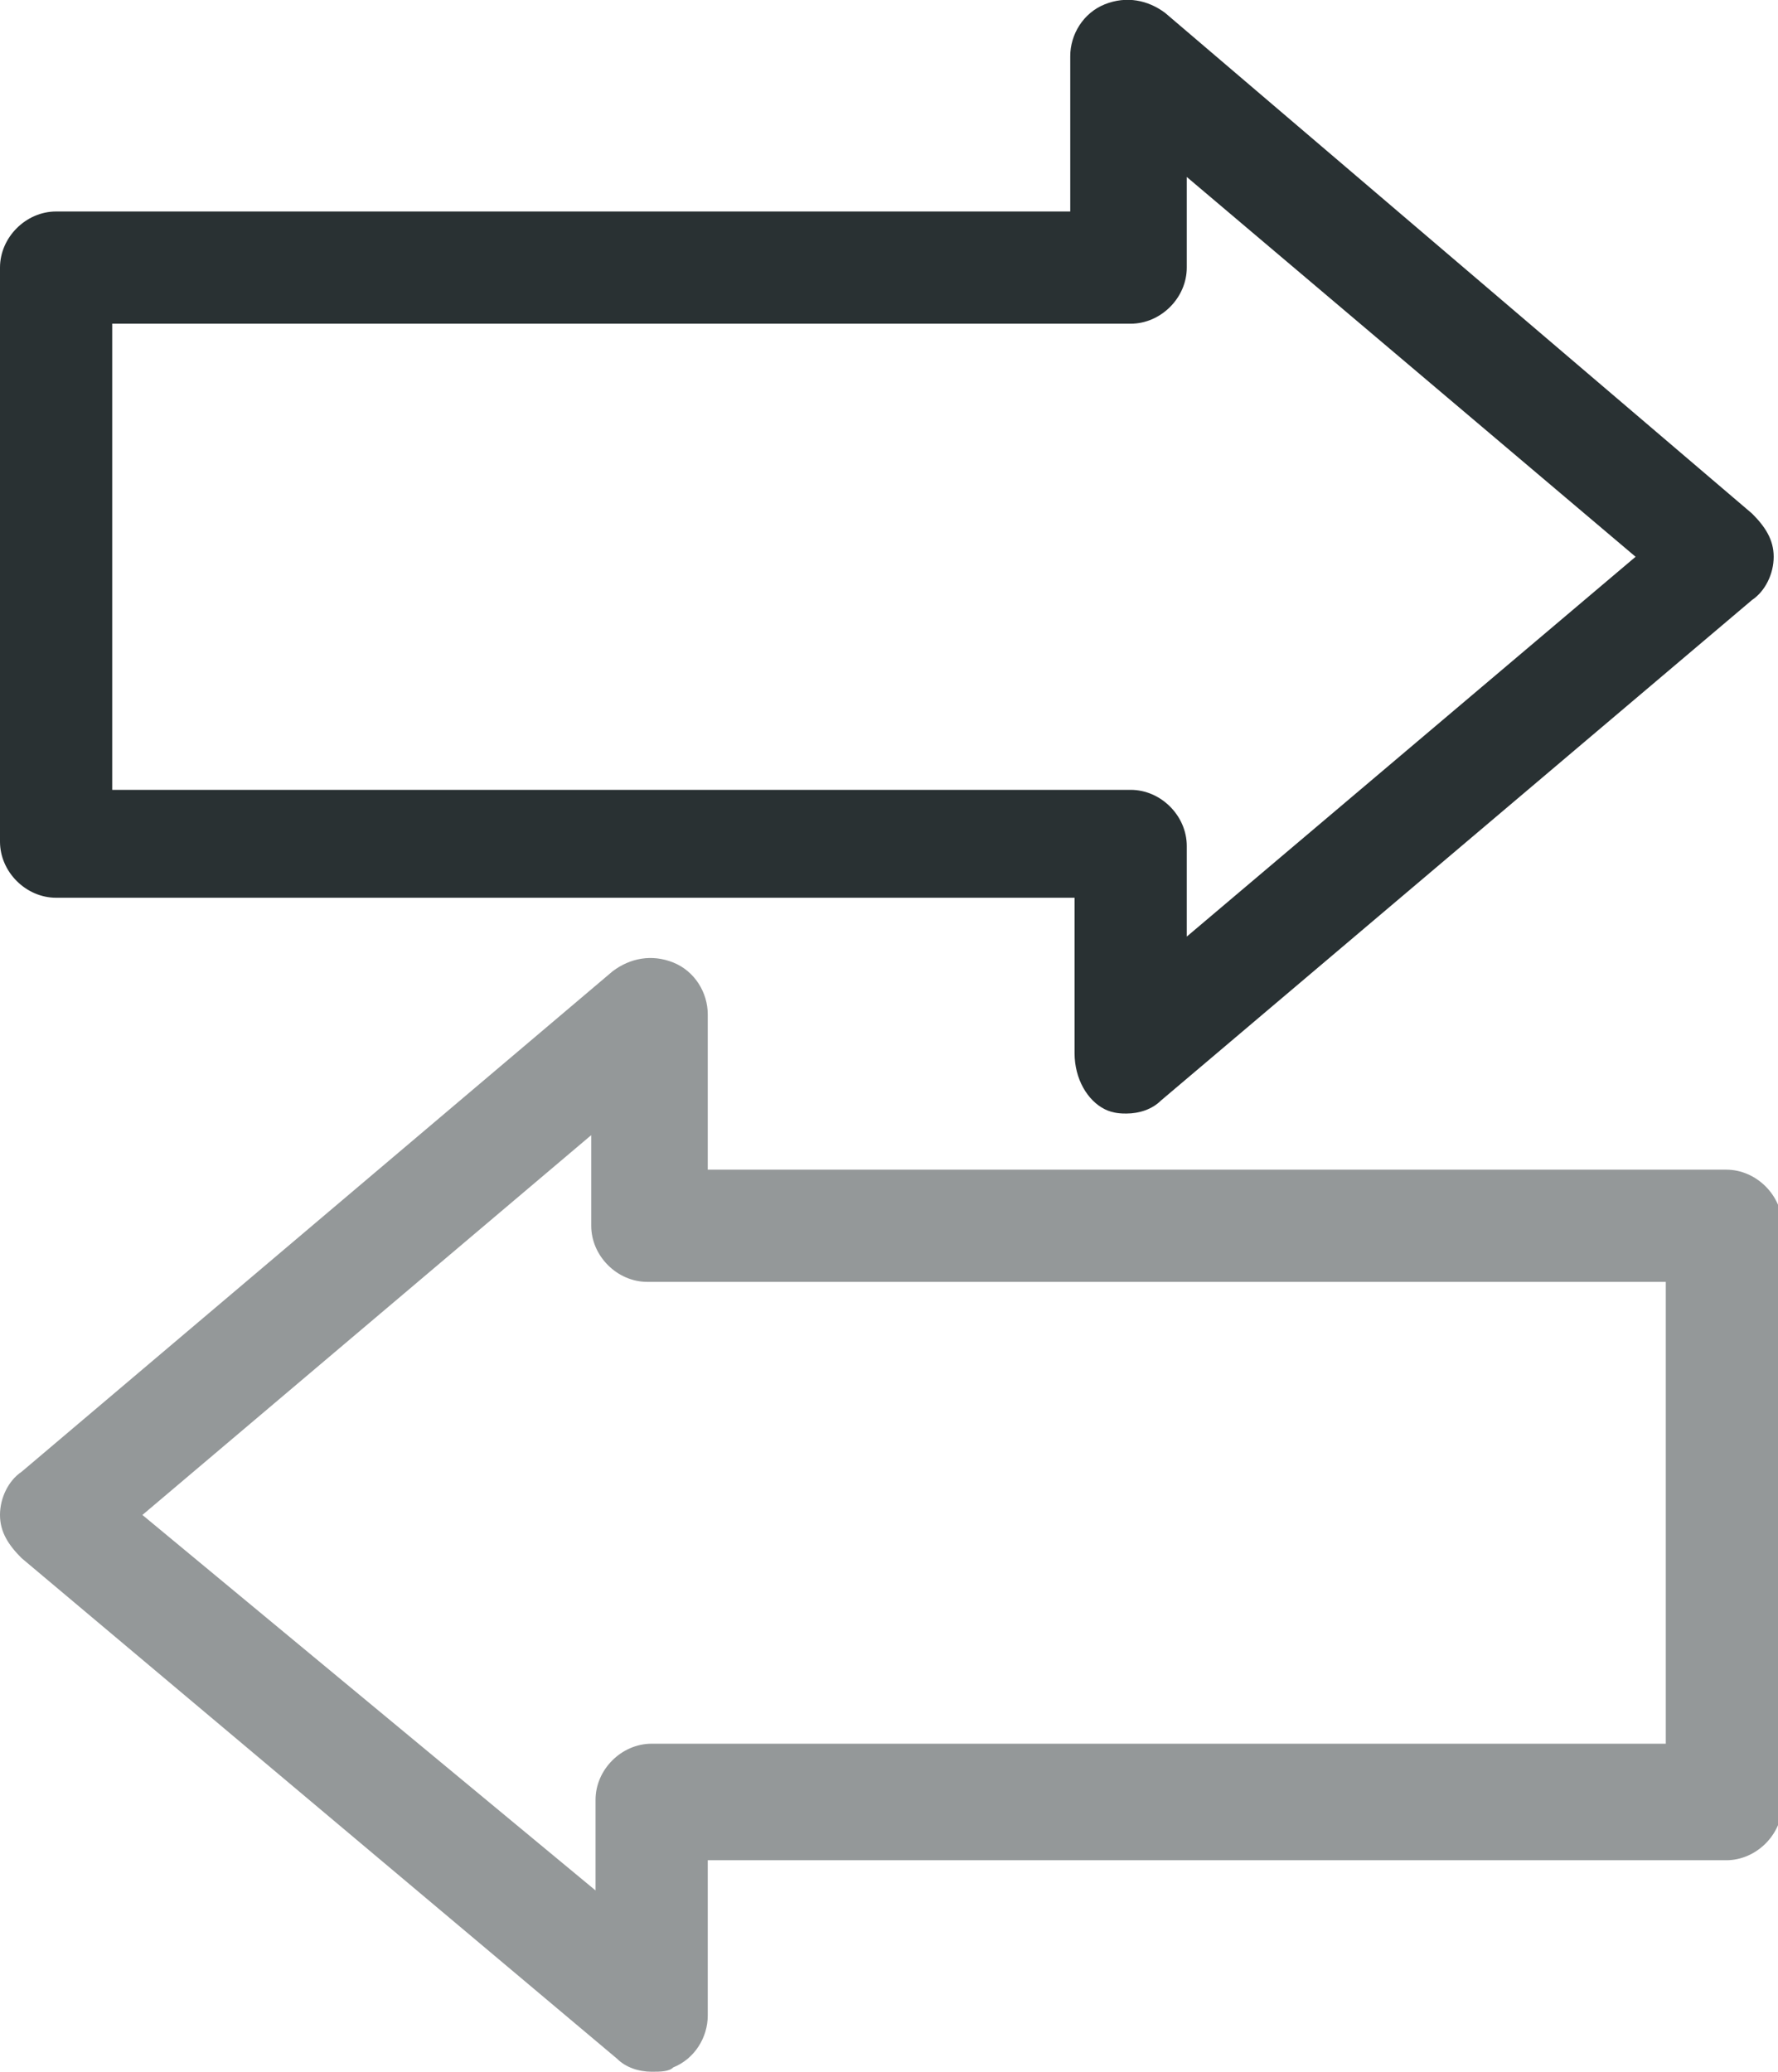 <?xml version="1.0" encoding="utf-8"?>
<!-- Generator: Adobe Illustrator 24.2.0, SVG Export Plug-In . SVG Version: 6.00 Build 0)  -->
<svg version="1.1" id="Capa_1" xmlns="http://www.w3.org/2000/svg" xmlns:xlink="http://www.w3.org/1999/xlink" x="0px" y="0px"
	 viewBox="0 0 41.2 48" style="enable-background:new 0 0 41.2 48;" xml:space="preserve">
<style type="text/css">
	.st0{fill:#293133;}
	.st1{fill:#949899;}
</style>
<g id="XMLID_186_">
	<path id="XMLID_190_" class="st0" d="M25.6,25.7c0.2,0.1,0.4,0.1,0.5,0.1c0.3,0,0.6-0.1,0.8-0.3l13.7-11.6c0.3-0.2,0.5-0.6,0.5-1
		c0-0.4-0.2-0.7-0.5-1L27,0.3c-0.4-0.3-0.9-0.4-1.4-0.2c-0.5,0.2-0.8,0.7-0.8,1.2v3.6H1.3C0.6,4.9,0,5.5,0,6.2v13.3
		c0,0.7,0.6,1.3,1.3,1.3h23.6v3.6C24.9,25,25.2,25.5,25.6,25.7z M2.6,18.3V7.5h23.6c0.7,0,1.3-0.6,1.3-1.3V4.1l10.4,8.8l-10.4,8.8
		v-2.1c0-0.7-0.6-1.3-1.3-1.3H2.6z"/>
	<path id="XMLID_187_" class="st1" d="M0.5,36.1l13.8,11.6c0.2,0.2,0.5,0.3,0.8,0.3c0.2,0,0.4,0,0.5-0.1c0.5-0.2,0.8-0.7,0.8-1.2
		v-3.6h23.6c0.7,0,1.3-0.6,1.3-1.3V28.4c0-0.7-0.6-1.3-1.3-1.3H16.4v-3.6c0-0.5-0.3-1-0.8-1.2c-0.5-0.2-1-0.1-1.4,0.2L0.5,34.1
		c-0.3,0.2-0.5,0.6-0.5,1C0,35.5,0.2,35.8,0.5,36.1z M13.7,26.3v2.1c0,0.7,0.6,1.3,1.3,1.3h23.6v10.7H15.1c-0.7,0-1.3,0.6-1.3,1.3
		v2.1L3.3,35.1L13.7,26.3z"/>
</g>
</svg>

